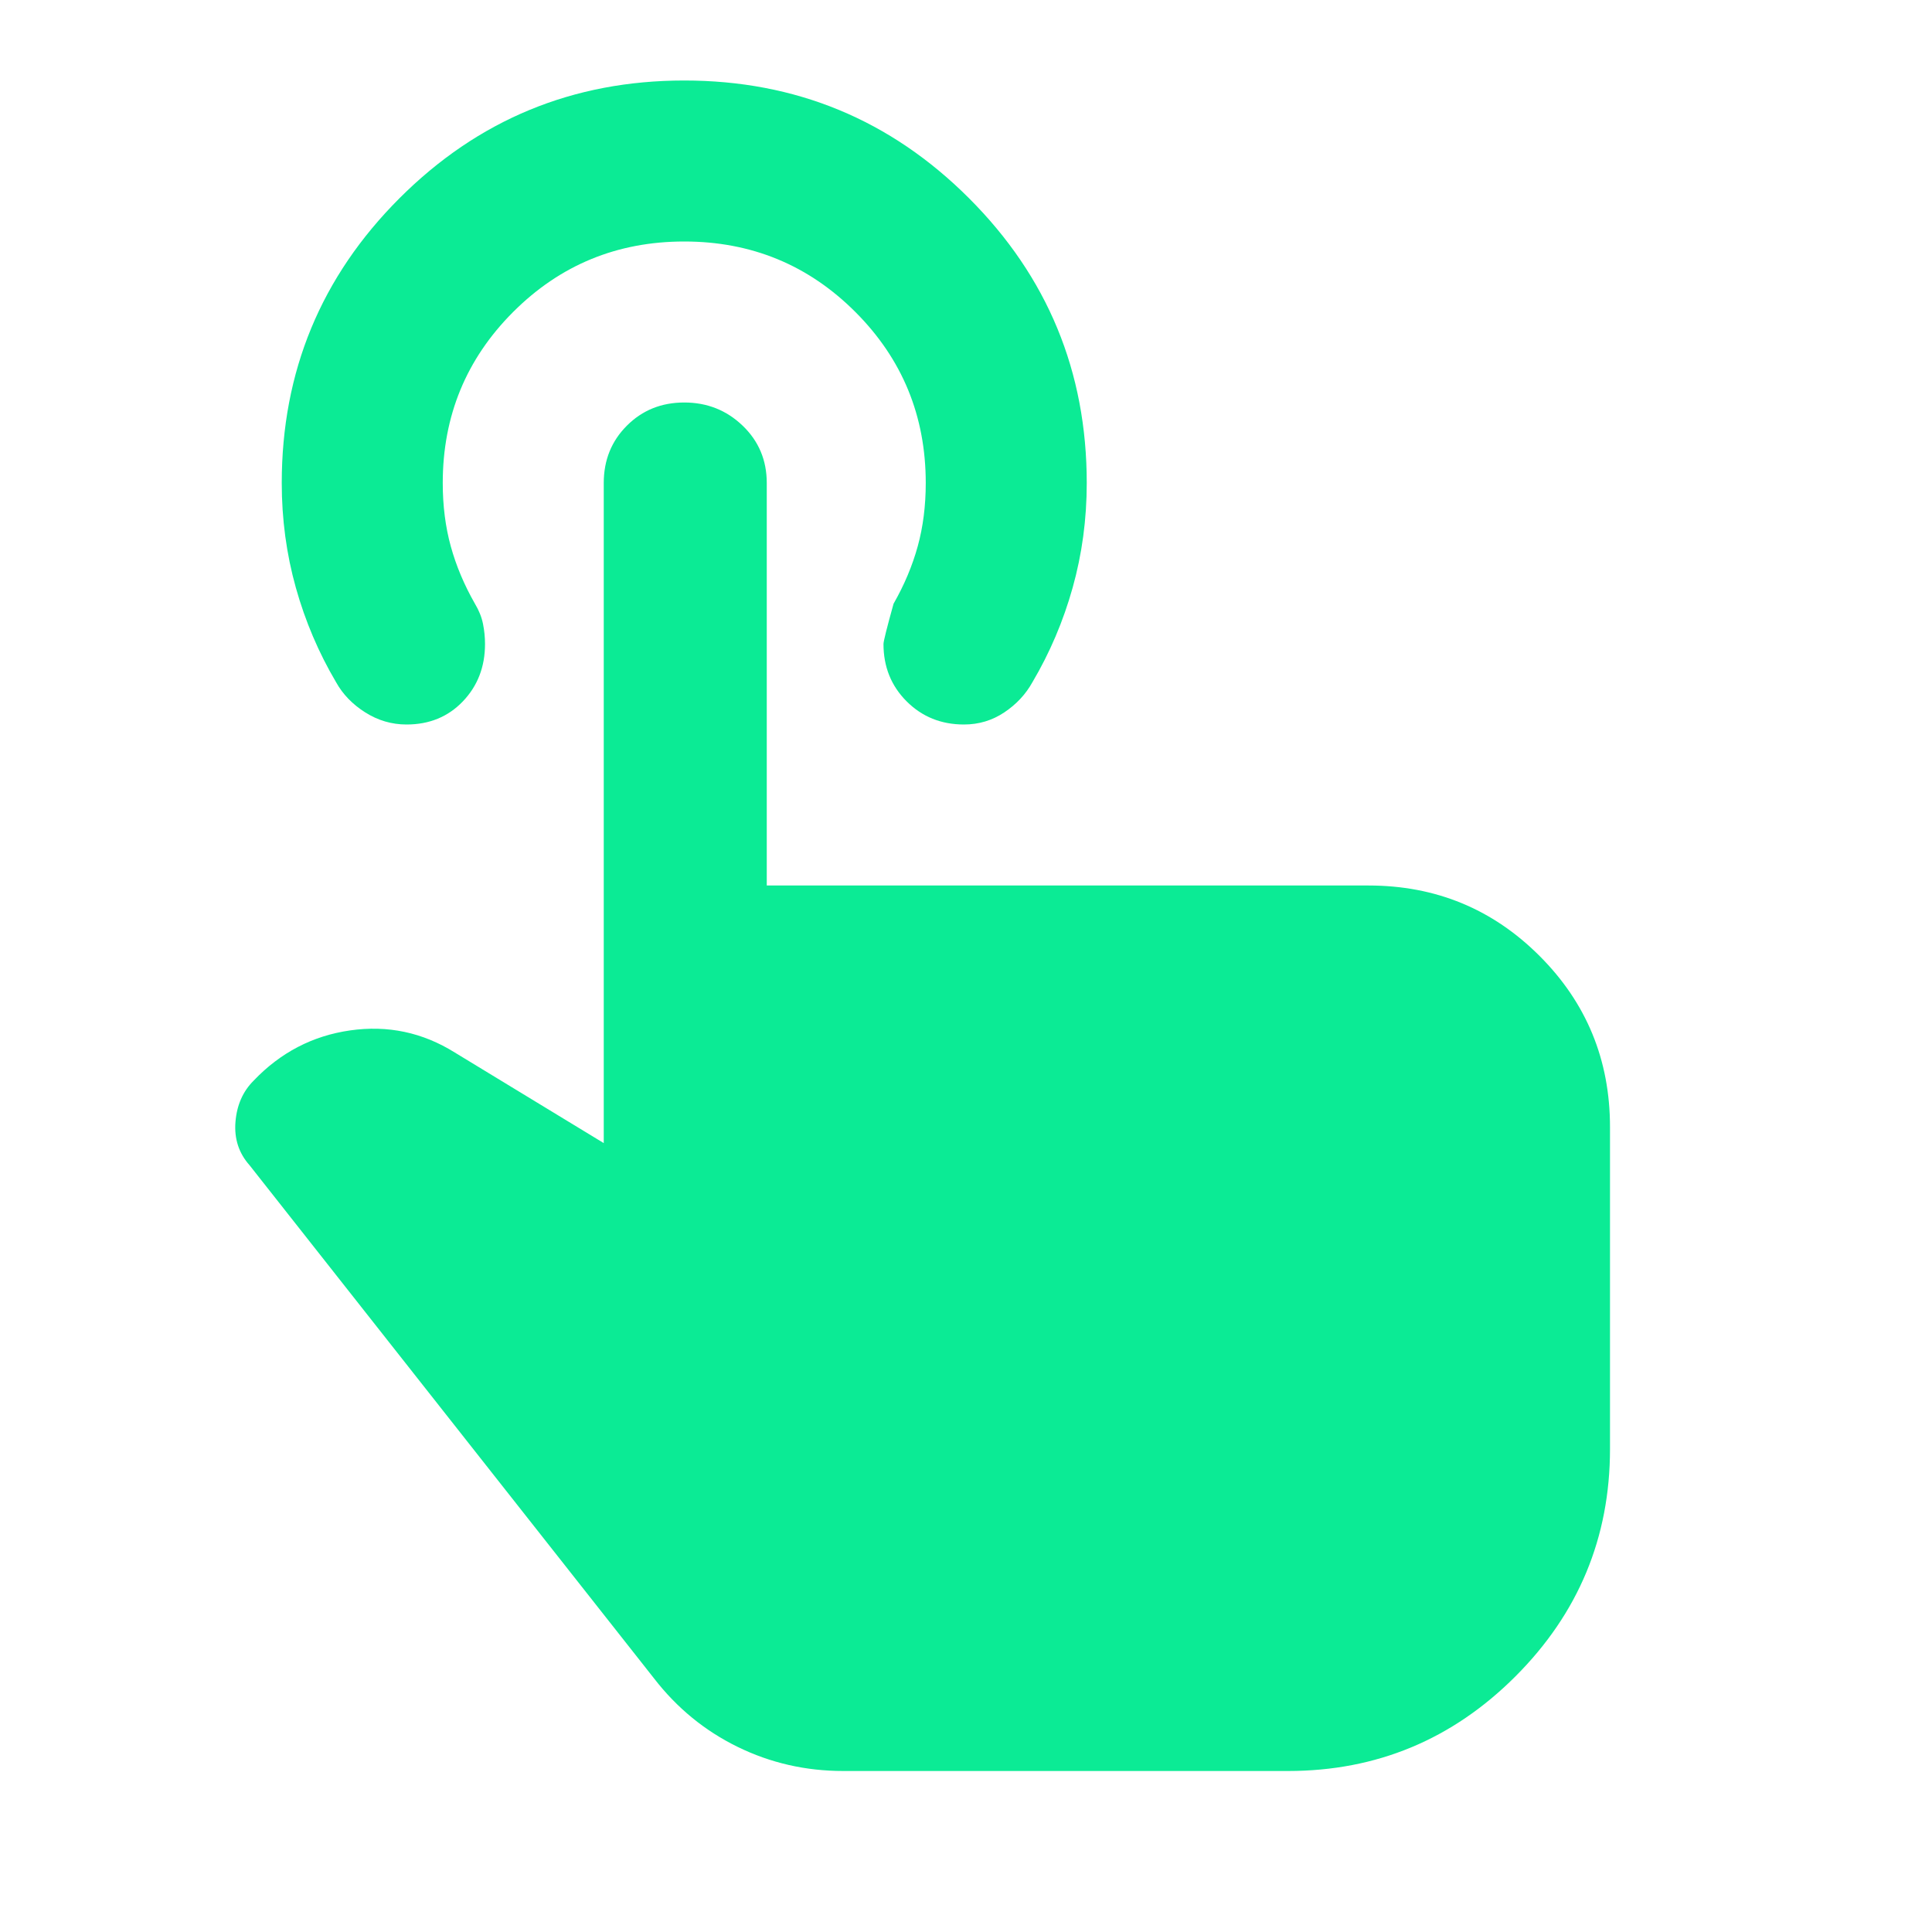 <svg xmlns="http://www.w3.org/2000/svg" height="24px" viewBox="0 -960 960 960" width="24px" fill="#0BEB95"><path d="M419-80q-28 0-52.5-12T325-126L124-381q-8-9-7-21.5t9-20.5q20-21 48-25t52 11l74 45v-328q0-17 11.5-28.5T340-760q17 0 29 11.5t12 28.5v200h299q50 0 85 35t35 85v160q0 66-47 113T640-80H419Zm60-520q-17 0-28.5-11.5T439-640q0-2 5-20 8-14 12-28.5t4-31.5q0-50-35-85t-85-35q-50 0-85 35t-35 85q0 17 4 31.5t12 28.5q3 5 4 10t1 10q0 17-11 28.5T202-600q-11 0-20.5-6T167-621q-13-22-20-47t-7-52q0-83 58.5-141.5T340-920q83 0 141.5 58.5T540-720q0 27-7 52t-20 47q-5 9-14 15t-20 6Z"/></svg>